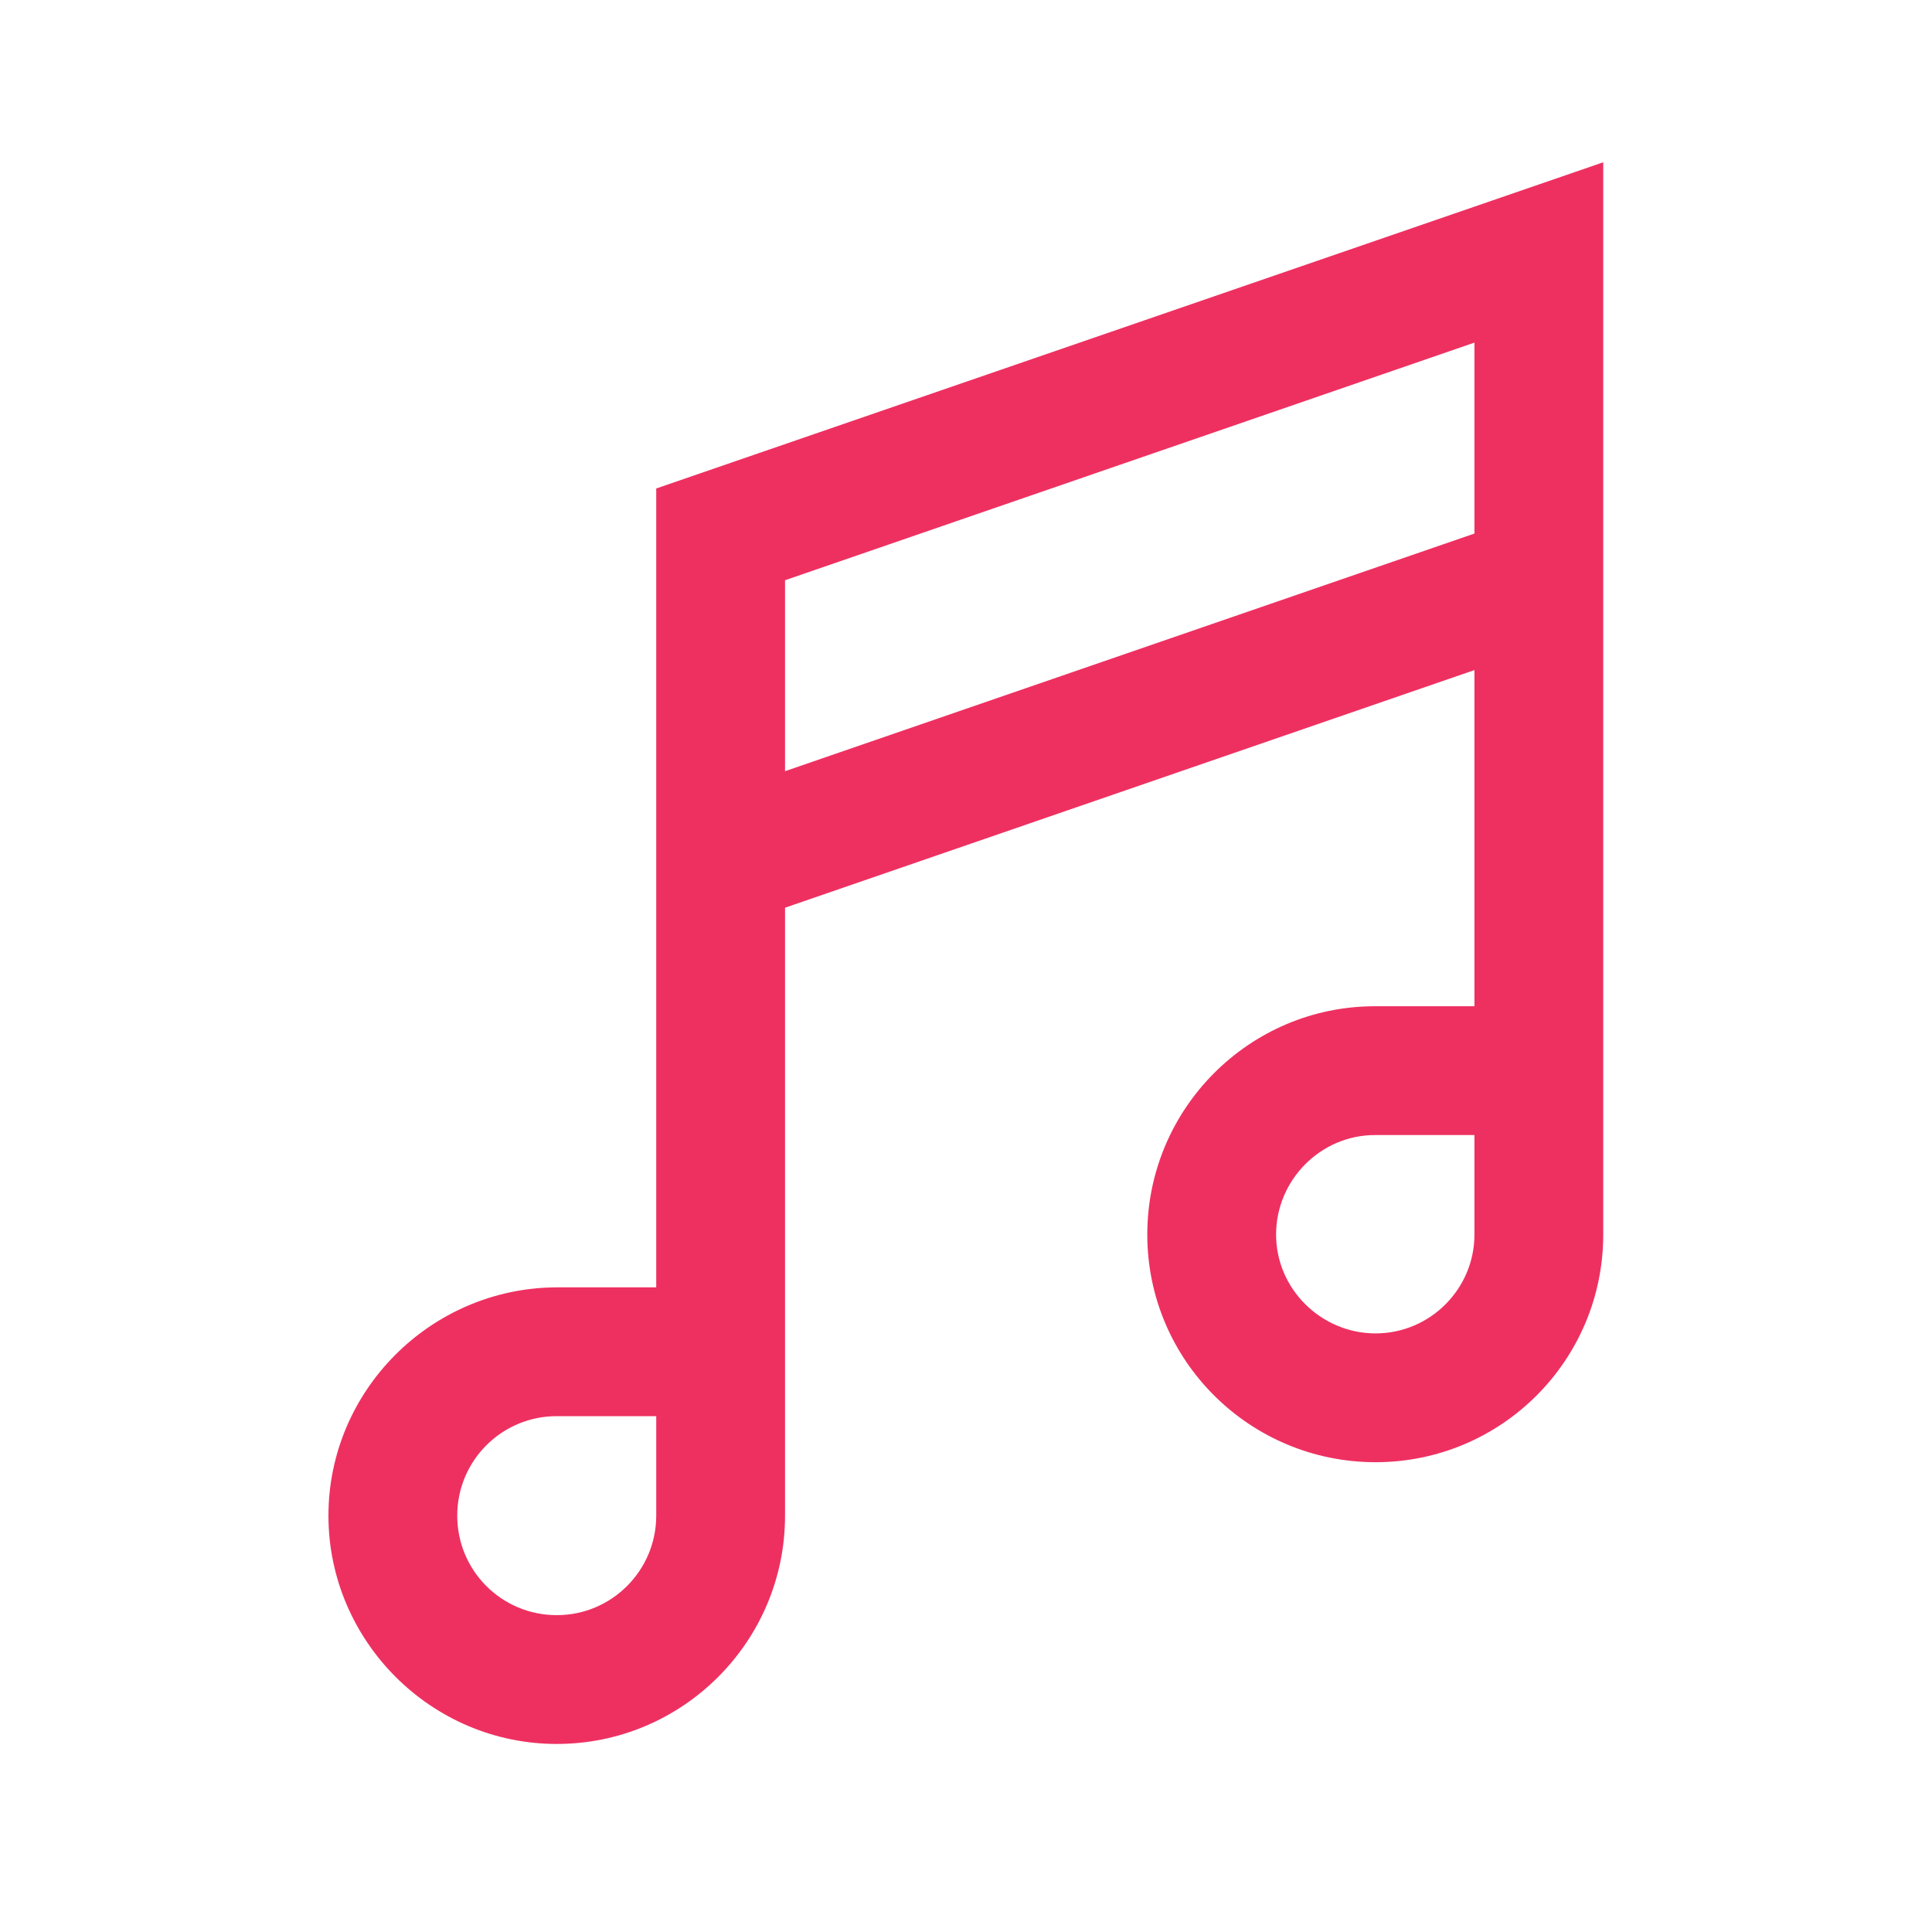 <?xml version="1.0" encoding="UTF-8"?>
<svg xmlns="http://www.w3.org/2000/svg" id="Layer_1" data-name="Layer 1" viewBox="0 0 60 60">
  <defs>
    <style>
      .cls-1 {
        fill: #ee3061;
      }
    </style>
  </defs>
  <path class="cls-1" d="M55.4-125.05c0-2.34-1.24-4.61-3.05-6.13v-21h-4v1H11.65v-.93h-4v20.73c-1.89,1.54-3.2,3.88-3.2,6.32v.94h0v18.99h2v4h4v-4h38.06v4.01h4v-4.01h2.89v-18.99h0v-.92ZM11.65-146.11v-1.06h36.69v14.18c-.27-.04-.55-.06-.83-.06h-8.81c-4.04,0-7.86,3.93-7.86,8.09v.84h-1.85v-1.02c0-4.12-3.82-8.01-7.87-8.01h-8.81c-.22,0-.44.02-.66.04v-13ZM8.45-125.06c0-1.95,2.02-4.09,3.86-4.09h8.81c1.81,0,3.88,2.14,3.88,4v1.03s-16.55,0-16.55,0v-.94ZM51.4-109.14H8.44v-10.99h22.4v.1h20.55s0,10.89,0,10.89ZM51.4-124.12h-16.55v-.84c0-1.95,2.02-4.09,3.86-4.09h8.81c1.81,0,3.88,2.14,3.88,4v.93ZM-46.79-106.63c-1.22-.02-2.45-.02-3.68,0-1.46.02-2.67,1.2-2.67,2.66,0,.05,0,.1,0,.15,0,1.47,1.21,2.66,2.68,2.66.51,0,1.02,0,1.54,0,.51,0,1.01,0,1.52,0,0,0,.02,0,.03,0,1.47,0,2.65-1.21,2.66-2.68,0-.21,0-.42,0-.64-.02-1.2-.9-2.12-2.07-2.14ZM-28.57,41.71h4v-23.42h-4v23.42ZM-43.16-119.69h-13.68v4h13.68v-4ZM-52.22-130.6c0-1.57-1.28-2.85-2.85-2.85s-2.85,1.28-2.85,2.85,1.28,2.85,2.85,2.85,2.85-1.28,2.85-2.85ZM-232.76-44.88c.45.39,1.06.44,1.55.13.3-.2.57-.4.82-.64,1.53-1.39,3.7-1.51,5.36-.3.4.33.79.66,1.16,1.04,2.1,2.1,5.09,2.72,7.74,1.63,1.12-.48,2.13-1.21,2.98-2.15,1.53-1.62,3.88-1.82,5.6-.5.4.31.79.66,1.16,1.03,2.55,2.52,6.29,2.84,9.16.77.65-.46,1.21-1.06,1.83-1.55,1.47-1.25,3.5-1.33,5.05-.22.32.22.61.51.93.73.24.18.51.33.79.4.63.14,1.27-.21,1.56-.86.33-.64.23-1.43-.26-1.94-.38-.4-.79-.77-1.24-1.09-2.01-1.51-4.55-1.84-6.81-.89-.97.4-1.85,1-2.6,1.77-1.74,2.01-4.59,2.12-6.45.25-.14-.16-.31-.29-.46-.43-2.88-2.96-7.34-2.98-10.26-.07-.38.36-.79.72-1.2,1.04-1.55,1.08-3.51,1.04-5.02-.1-.36-.33-.74-.63-1.09-.95-1.27-1.26-2.88-2.01-4.58-2.11-2.68,0-4.7,1-5.99,2.7-.16.2-.28.43-.34.69-.12.63.13,1.26.61,1.62ZM-61.35-141.6c.44-.43.91-.82,1.41-1.18,4.07-2.95,8.66-3.93,13.7-2.9,1.41.29,2.77.81,4.02,1.52,4.9,2.78,7.72,6.9,8.65,12.23l5.01-.37c-1.46-8.9-6.74-15.16-16.29-18.41-4.3-1.46-9.05-1.13-13.13.88-7.87,3.89-12.32,9.77-13.46,17.52,1.72.06,0,0,5,.38.59-3.71,2.24-6.93,5.08-9.67ZM-203.38,22.02h13.3v-4h-13.3v4ZM-219.96-62.74h0c-.62-.04-1.16.5-1.18,1.2v.09c-.09.73.66,1.29,1.16,1.29.65-.03,1.17-.6,1.19-1.3,0-.7-.53-1.28-1.17-1.28ZM-41.15-130.6c0-1.57-1.28-2.85-2.85-2.85s-2.85,1.28-2.85,2.85,1.28,2.85,2.85,2.85,2.85-1.28,2.85-2.85ZM-197.96-127.26h-16.73v4h16.73v-4ZM-146.58-100.95h4v-6.58h28.75v6.58h4v-6.58h5.22v-4h-50.79v4h8.82v6.58ZM-197.96-139.26h-16.73v4h16.73v-4ZM-222.73-112.27c2.39,0,3.48,1.03,4.99,2.46,1.68,1.58,3.76,3.54,7.74,3.54s6.06-1.97,7.74-3.54c1.51-1.42,2.6-2.46,4.99-2.46s3.48,1.03,4.99,2.46c1.67,1.58,3.76,3.54,7.74,3.54v-4c-2.39,0-3.48-1.03-4.99-2.46-.69-.65-1.47-1.37-2.4-1.98v-29.8c0-4.28-3.59-7.76-8-7.76s-8,3.48-8,7.76h4c0-2.07,1.79-3.76,4-3.76s4,1.69,4,3.76v28.32c-.42-.05-.86-.08-1.34-.08-3.98,0-6.06,1.97-7.74,3.54-1.51,1.42-2.6,2.46-4.99,2.46s-3.48-1.03-4.99-2.46c-.3-.28-.61-.57-.94-.86v-30.83c0-4.33-3.59-7.85-8-7.85s-8,3.52-8,7.85h4c0-2.12,1.79-3.85,4-3.85s4,1.73,4,3.85v28.53c-.82-.23-1.74-.38-2.79-.38-3.98,0-6.06,1.97-7.74,3.54-1.51,1.42-2.6,2.46-4.99,2.46v4c3.98,0,6.06-1.96,7.74-3.54,1.51-1.42,2.6-2.46,4.99-2.46ZM-42.27-102.63c4.57-.62,8.14-2.85,10.71-6.67,1.4-2.08,2.12-4.4,2.14-6.92,0-.65-.38-1.18-.97-1.39-.55-.19-1.21-.03-1.53.45l-.86,3.92c-1.6,4.25-4.7,6.72-9.09,7.67-.75.16-1.57.1-2.07.89-.28,1.34.53,2.21,1.67,2.06ZM-222.73-106.27c2.39,0,3.48,1.03,4.99,2.46,1.68,1.58,3.76,3.54,7.74,3.54s6.06-1.97,7.74-3.54c1.51-1.43,2.6-2.46,4.99-2.46s3.48,1.03,4.99,2.46c1.67,1.58,3.76,3.54,7.74,3.54v-4c-2.39,0-3.48-1.03-4.99-2.46-1.67-1.58-3.76-3.54-7.74-3.54s-6.06,1.97-7.74,3.54c-1.51,1.43-2.6,2.46-4.99,2.46s-3.48-1.03-4.99-2.46c-1.68-1.58-3.76-3.54-7.74-3.54s-6.06,1.97-7.74,3.55c-1.51,1.42-2.6,2.46-4.99,2.46v4c3.98,0,6.06-1.97,7.74-3.54,1.51-1.43,2.6-2.46,4.99-2.46ZM-186.99-30.11c.05-.27.15-.39.42-.36.63.16,1.29-.1,1.71-.65.09-.12.15-.26.18-.42.03-2.46.04-4.94.04-7.4,0-.4-.04-.8-.12-1.19h-.05c-.13-.57-.57-.98-1.09-1.03h-42.43c-1.89,0-3.76.04-5.64.08-.67-.09-1.28.42-1.36,1.16v.29c-.03,2.55,0,5.1,0,7.65.04.7.5,1.28,1.12,1.42.18.04.35.07.53.07.31-.03.42.13.5.44.14.63.31,1.24.51,1.85,1.08,3.26,3.49,5.77,6.49,6.82.74.29,1.53.43,2.32.42,4.93-.03,9.85,0,14.77,0,4.28,0,8.59-.03,12.88-.07.54,0,1.08-.04,1.6-.17,1.86-.51,3.54-1.59,4.88-3.12,1.4-1.59,2.36-3.61,2.75-5.79ZM-232.38-33.88v-1.15c0-.73,0-1.45,0-2.18,0-.52,0-.53.47-.53,1.6-.03,3.21-.07,4.82-.07,12.98,0,25.98-.03,38.96-.03h.43v3.96h-44.68ZM-190.18-30.02c-.66,2.45-2.33,4.41-4.5,5.27-.84.29-1.71.42-2.59.38-3.24.07-6.47.08-9.71.08-5,0-10.01,0-15-.03-.5,0-.99-.04-1.48-.04-2.19-.04-4.24-1.24-5.51-3.22-.52-.73-.89-1.58-1.08-2.48-.03-.12-.04-.25-.06-.43,13.33.04,26.65-.05,40,.08-.04.18-.05.29-.07.39h0ZM-209.99-61.52h-.02c-.63-.01-1.16.58-1.14,1.29,0,.69.47,1.26,1.11,1.29h.05c.65,0,1.18-.56,1.19-1.28-.03-.73-.54-1.29-1.19-1.3ZM20.38,39.98h-3.12c-3.89.03-7.06,3.21-7.06,7.09s3.18,7.09,7.09,7.09,7.09-3.18,7.09-7.09v-18.88l21.41-7.38v10.44h-3.09c-3.9,0-7.07,3.18-7.07,7.09s3.18,7.07,7.09,7.07,7.07-3.17,7.07-7.07V5.04l-29.41,10.13v24.82ZM20.38,47.07c0,1.7-1.38,3.09-3.09,3.09s-3.09-1.38-3.09-3.09,1.38-3.08,3.07-3.09h3.11v3.09ZM45.79,38.34c0,1.69-1.38,3.07-3.07,3.07s-3.09-1.38-3.09-3.07,1.38-3.09,3.07-3.09h3.09v3.09ZM24.38,18.02l21.41-7.38v5.93l-21.41,7.38v-5.94ZM-75.41,41.71h4v-23.42h-4v23.42ZM-141.74-125.65h-4.74v4h4.74v-4ZM-44.76-57.06c2.31,0,4.18-1.75,4.18-3.91s-1.87-3.91-4.18-3.91-4.18,1.75-4.18,3.91,1.87,3.91,4.18,3.91ZM-44.76-61.76c.46,0,.84.35.84.78s-.38.78-.84.78-.84-.35-.84-.78.38-.78.84-.78ZM-25.78-39.06v-4.7h-3.34v-28.18h-41.76v28.18h-3.34v4.7h13.66l-9.98,16.04,4.33,2.36,11.46-18.4h2.25v17.22h5.01v-17.22h2.25l11.46,18.4,4.33-2.36-9.98-16.04h13.66ZM-65.87-67.23h31.74v14.97l-25.88-8.26-5.86,5.17v-11.88ZM-65.87-43.76v-5.15l7.09-6.26,24.65,7.86v3.55h-31.74ZM-37.34,28h-25.3v-12.64h-4v29.28h4v-12.64h25.3v12.64h4V15.36h-4v12.64ZM-113.36-125.65h-4.74v4h4.74v-4ZM-111.98-152.16h-35.88l-5.26,21.21h-2.19v18.04h50.79v-18.04h-2.19l-5.26-21.21ZM-144.73-148.16h29.62l4.27,17.21h-38.16l4.27-17.21ZM-108.52-116.92h-42.79v-10.04h42.79v10.04ZM4.44-25.63h50.96v-41.45H4.44V-25.63ZM8.44-63.08h42.96V-29.63H8.44v-33.45ZM-194.51,24.68c-3.23,0-6.12,1.42-8.11,3.66l-12.47-7.48,4.04-7.26h-12.26v4h5.46l-4.25,7.65c-1.08-.36-2.24-.57-3.44-.57-5.99,0-10.86,4.87-10.86,10.86s4.87,10.86,10.86,10.86,10.86-4.87,10.86-10.86c0-3.36-1.53-6.36-3.93-8.35l1.57-2.83,12.35,7.41c-.44,1.18-.69,2.44-.69,3.77,0,5.99,4.87,10.86,10.86,10.86s10.86-4.87,10.86-10.86-4.87-10.86-10.86-10.86ZM-225.54,42.4c-3.78,0-6.86-3.08-6.86-6.86s3.08-6.86,6.86-6.86c.49,0,.98.06,1.44.16l-3.19,5.74,3.5,1.94,3.19-5.73c1.19,1.24,1.93,2.91,1.93,4.76,0,3.78-3.08,6.86-6.86,6.86ZM-194.51,42.4c-3.78,0-6.86-3.08-6.86-6.86,0-.57.08-1.13.21-1.66l5.62,3.37,2.06-3.43-5.62-3.37c1.22-1.1,2.82-1.78,4.59-1.78,3.78,0,6.86,3.08,6.86,6.86s-3.08,6.86-6.86,6.86ZM12.93-39.11h20.69v-17.32H12.93v17.32ZM16.93-52.43h12.69v9.32h-12.69v-9.32ZM-199.92-62.75h-.05c-.62-.03-1.16.51-1.18,1.2v.09c-.09.74.67,1.32,1.18,1.29.63-.01,1.14-.59,1.14-1.3s-.47-1.26-1.09-1.28ZM-186.9-54.04h-.05c-.18-2.31-.86-4.55-1.99-6.51-1.9-3.3-4.57-5.96-7.73-7.72-3.49-2.03-7.35-3.18-11.29-3.38-3.99-.33-7.99.21-11.8,1.58-3.02,1.09-5.82,2.83-8.23,5.11-2.24,2.1-3.91,4.84-4.82,7.92-.29,1.01-.47,2.07-.55,3.13h-.05v2.94l46.5-.13v-2.94ZM-230.21-54.32c.08-.9.31-1.77.63-2.58h0c1.08-2.73,2.83-5.07,5.05-6.75,3-2.31,6.47-3.81,10.09-4.37,4.36-.77,8.82-.35,13.02,1.2,3.35,1.16,6.36,3.32,8.69,6.26,1.17,1.55,2.02,3.36,2.51,5.3.06.31.11.63.13.94h-40.13ZM-114.73-48.39v-4h-10.93v4h10.93ZM-155.6-60.18l3.1,2.53,8.64-10.62h35.33v35.02h-7.14c-.93-4.67-5.06-8.2-10-8.2s-9.07,3.53-10,8.2h-12.62v-15.06h12.67l8.2-11.02h18.15v-4h-20.16l-8.2,11.02h-14.67v23.06h16.62c.93,4.67,5.06,8.2,10,8.2s9.07-3.53,10-8.2h7.14v8.94h4v-51.96h-41.23l-9.84,12.09ZM-125.66-25.05c-3.42,0-6.2-2.78-6.2-6.2s2.78-6.2,6.2-6.2,6.2,2.78,6.2,6.2-2.78,6.2-6.2,6.2ZM-119.5,14.69v-.61c0-5.43-4.71-9.85-10.49-9.85s-10.49,4.42-10.49,9.85v.61h-8.21l-6.28,40.63h49.95l-6.28-40.63h-8.2ZM-136.48,14.08c0-3.22,2.91-5.85,6.49-5.85s6.49,2.62,6.49,5.85v.61h-12.98v-.61ZM-150.31,51.32l5.04-32.63h4.79v5.86h4v-5.86h12.98v5.86h4v-5.86h4.77l5.04,32.63h-40.61Z"></path>
</svg>
